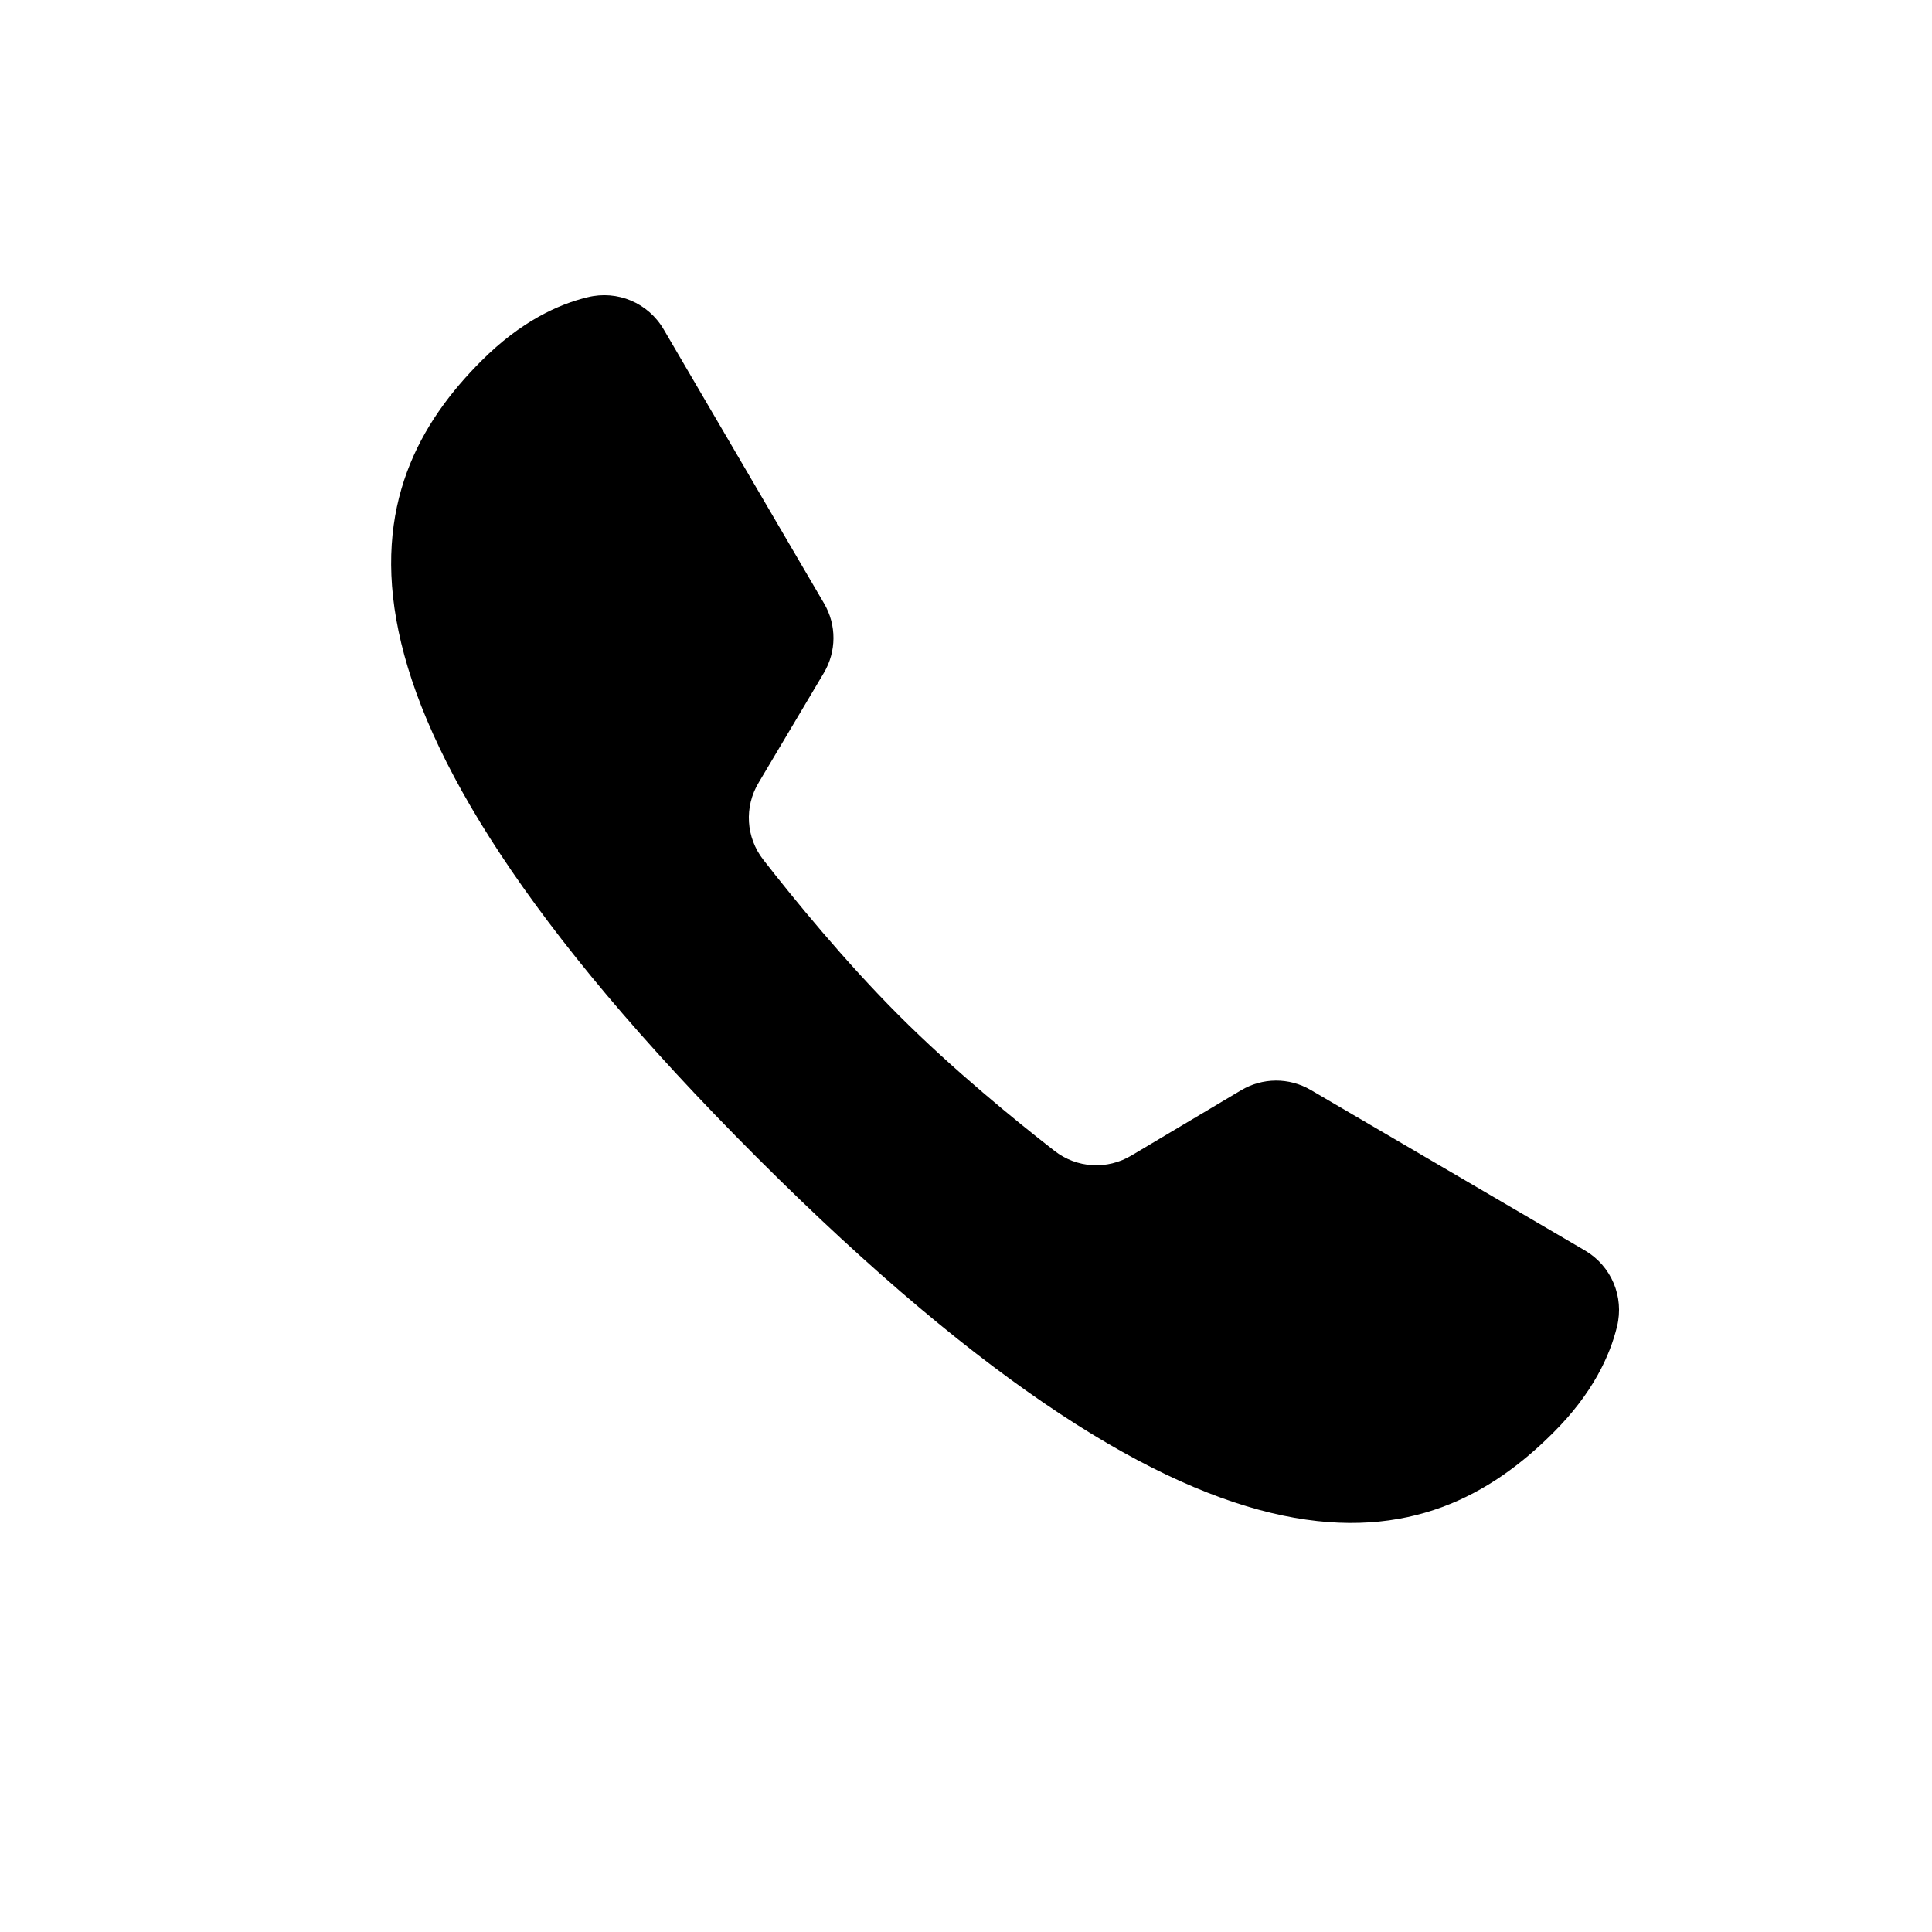 <svg xmlns="http://www.w3.org/2000/svg" xmlns:xlink="http://www.w3.org/1999/xlink" width="50" zoomAndPan="magnify" viewBox="0 0 37.5 37.5" height="50" preserveAspectRatio="xMidYMid meet" version="1.0"><defs><clipPath id="47e1527b94"><path d="M 7 5.625 L 31.531 5.625 L 31.531 30 L 7 30 Z M 7 5.625 " clip-rule="nonzero"/></clipPath></defs><g clip-path="url(#47e1527b94)"><path fill="#000000" d="M 25.441 21.156 C 25.02 20.91 24.504 20.914 24.086 21.164 L 21.965 22.426 C 21.492 22.711 20.898 22.676 20.465 22.336 C 19.711 21.75 18.5 20.762 17.445 19.707 C 16.391 18.652 15.402 17.441 14.816 16.688 C 14.477 16.254 14.441 15.66 14.727 15.188 L 15.988 13.066 C 16.238 12.648 16.242 12.129 15.992 11.707 L 12.883 6.395 C 12.582 5.879 11.984 5.625 11.402 5.77 C 10.84 5.906 10.109 6.238 9.344 7.004 C 6.945 9.402 5.672 13.445 14.691 22.465 C 23.707 31.48 27.75 30.207 30.148 27.809 C 30.918 27.043 31.25 26.309 31.387 25.746 C 31.527 25.168 31.277 24.574 30.766 24.273 C 29.484 23.523 26.723 21.906 25.441 21.156 Z M 25.441 21.156 " fill-opacity="1" fill-rule="nonzero"/></g></svg>